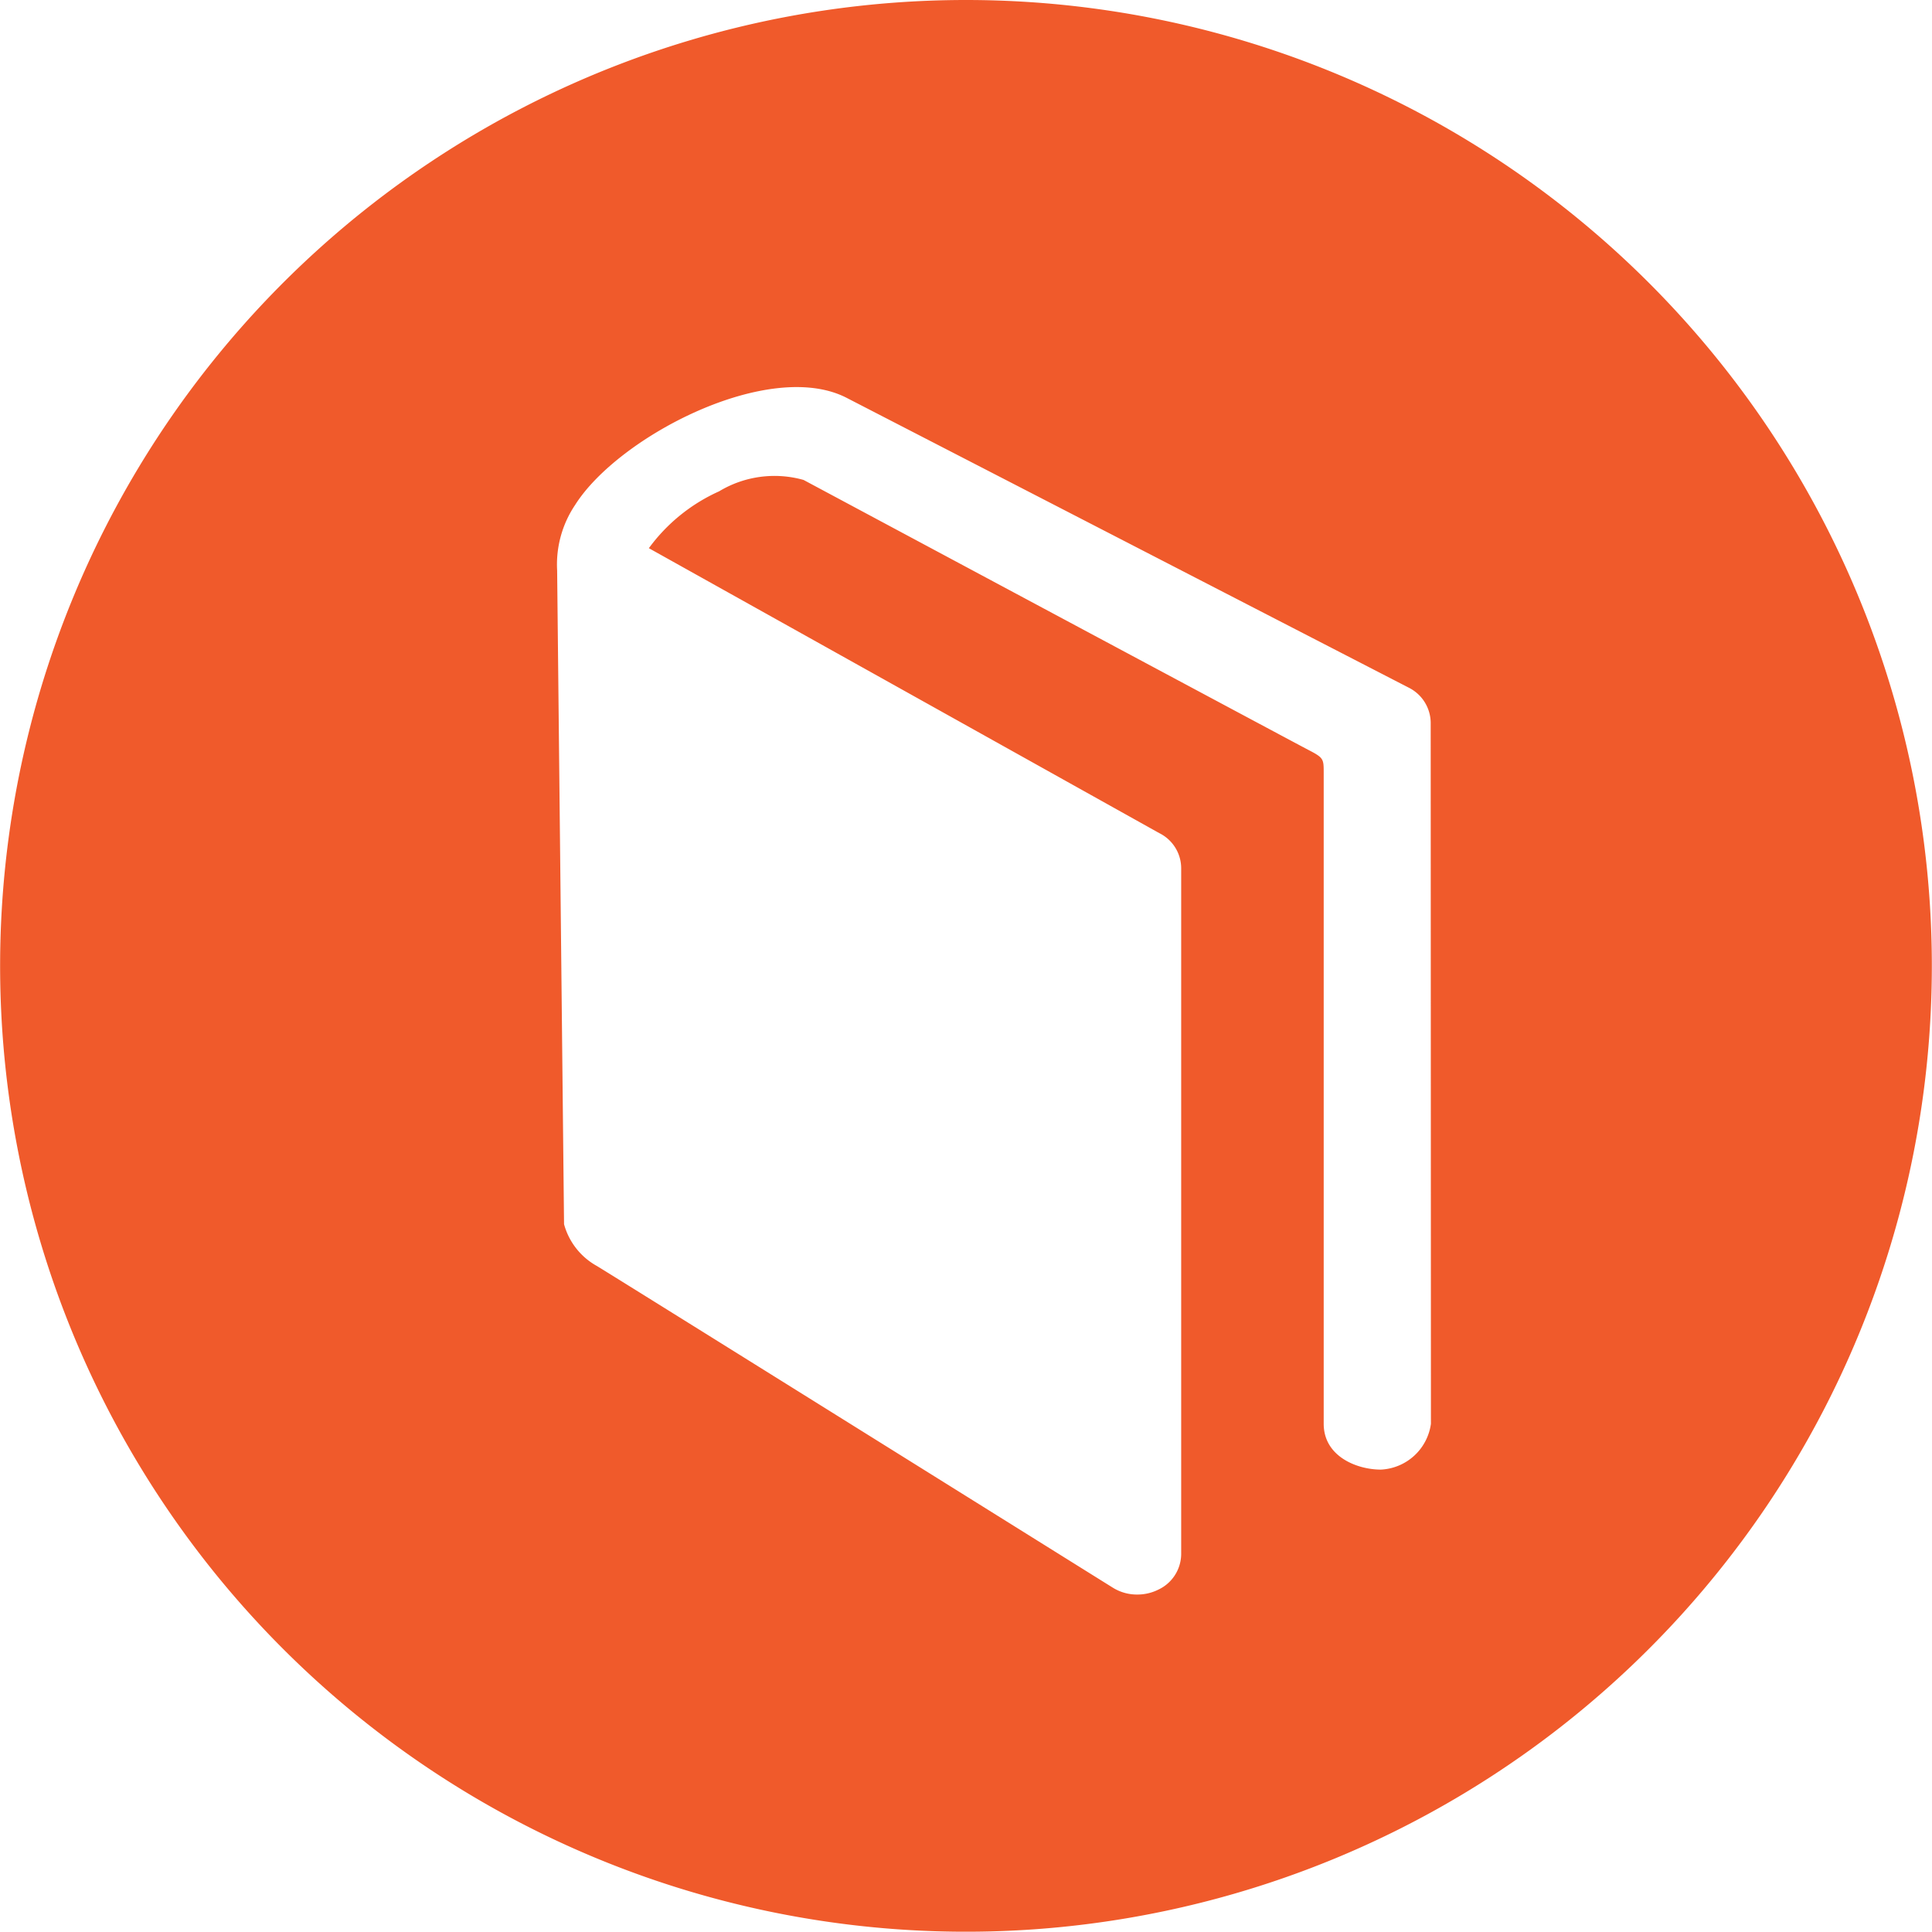 <svg xmlns="http://www.w3.org/2000/svg" width="49.207" height="49.207" viewBox="0 0 49.207 49.207">
  <path id="Path_1241" data-name="Path 1241" d="M4.265,6849.255a24.6,24.6,0,1,0,24.6,24.6A24.6,24.6,0,0,0,4.265,6849.255Zm11.842,36.263a1.352,1.352,0,0,1-1.274,1.167c-.617,0-1.457-.338-1.457-1.167v-16.595c0-.34-.007-.37-.388-.567S.129,6861.479.129,6861.479a2.732,2.732,0,0,0-2.152.29,4.5,4.5,0,0,0-1.789,1.448l13,7.257a1,1,0,0,1,.558.882v17.488a1.009,1.009,0,0,1-.586.9,1.186,1.186,0,0,1-.529.123,1.16,1.16,0,0,1-.613-.167c-.341-.211-12.358-7.716-13.152-8.2a1.741,1.741,0,0,1-.838-1.065l-.176-16.651a2.719,2.719,0,0,1,.459-1.67c1.109-1.755,4.973-3.75,6.932-2.717l14.3,7.373a1.01,1.01,0,0,1,.558.883Z" transform="translate(20.338 -6849.255)" fill="#f05a2b"/>
</svg>
